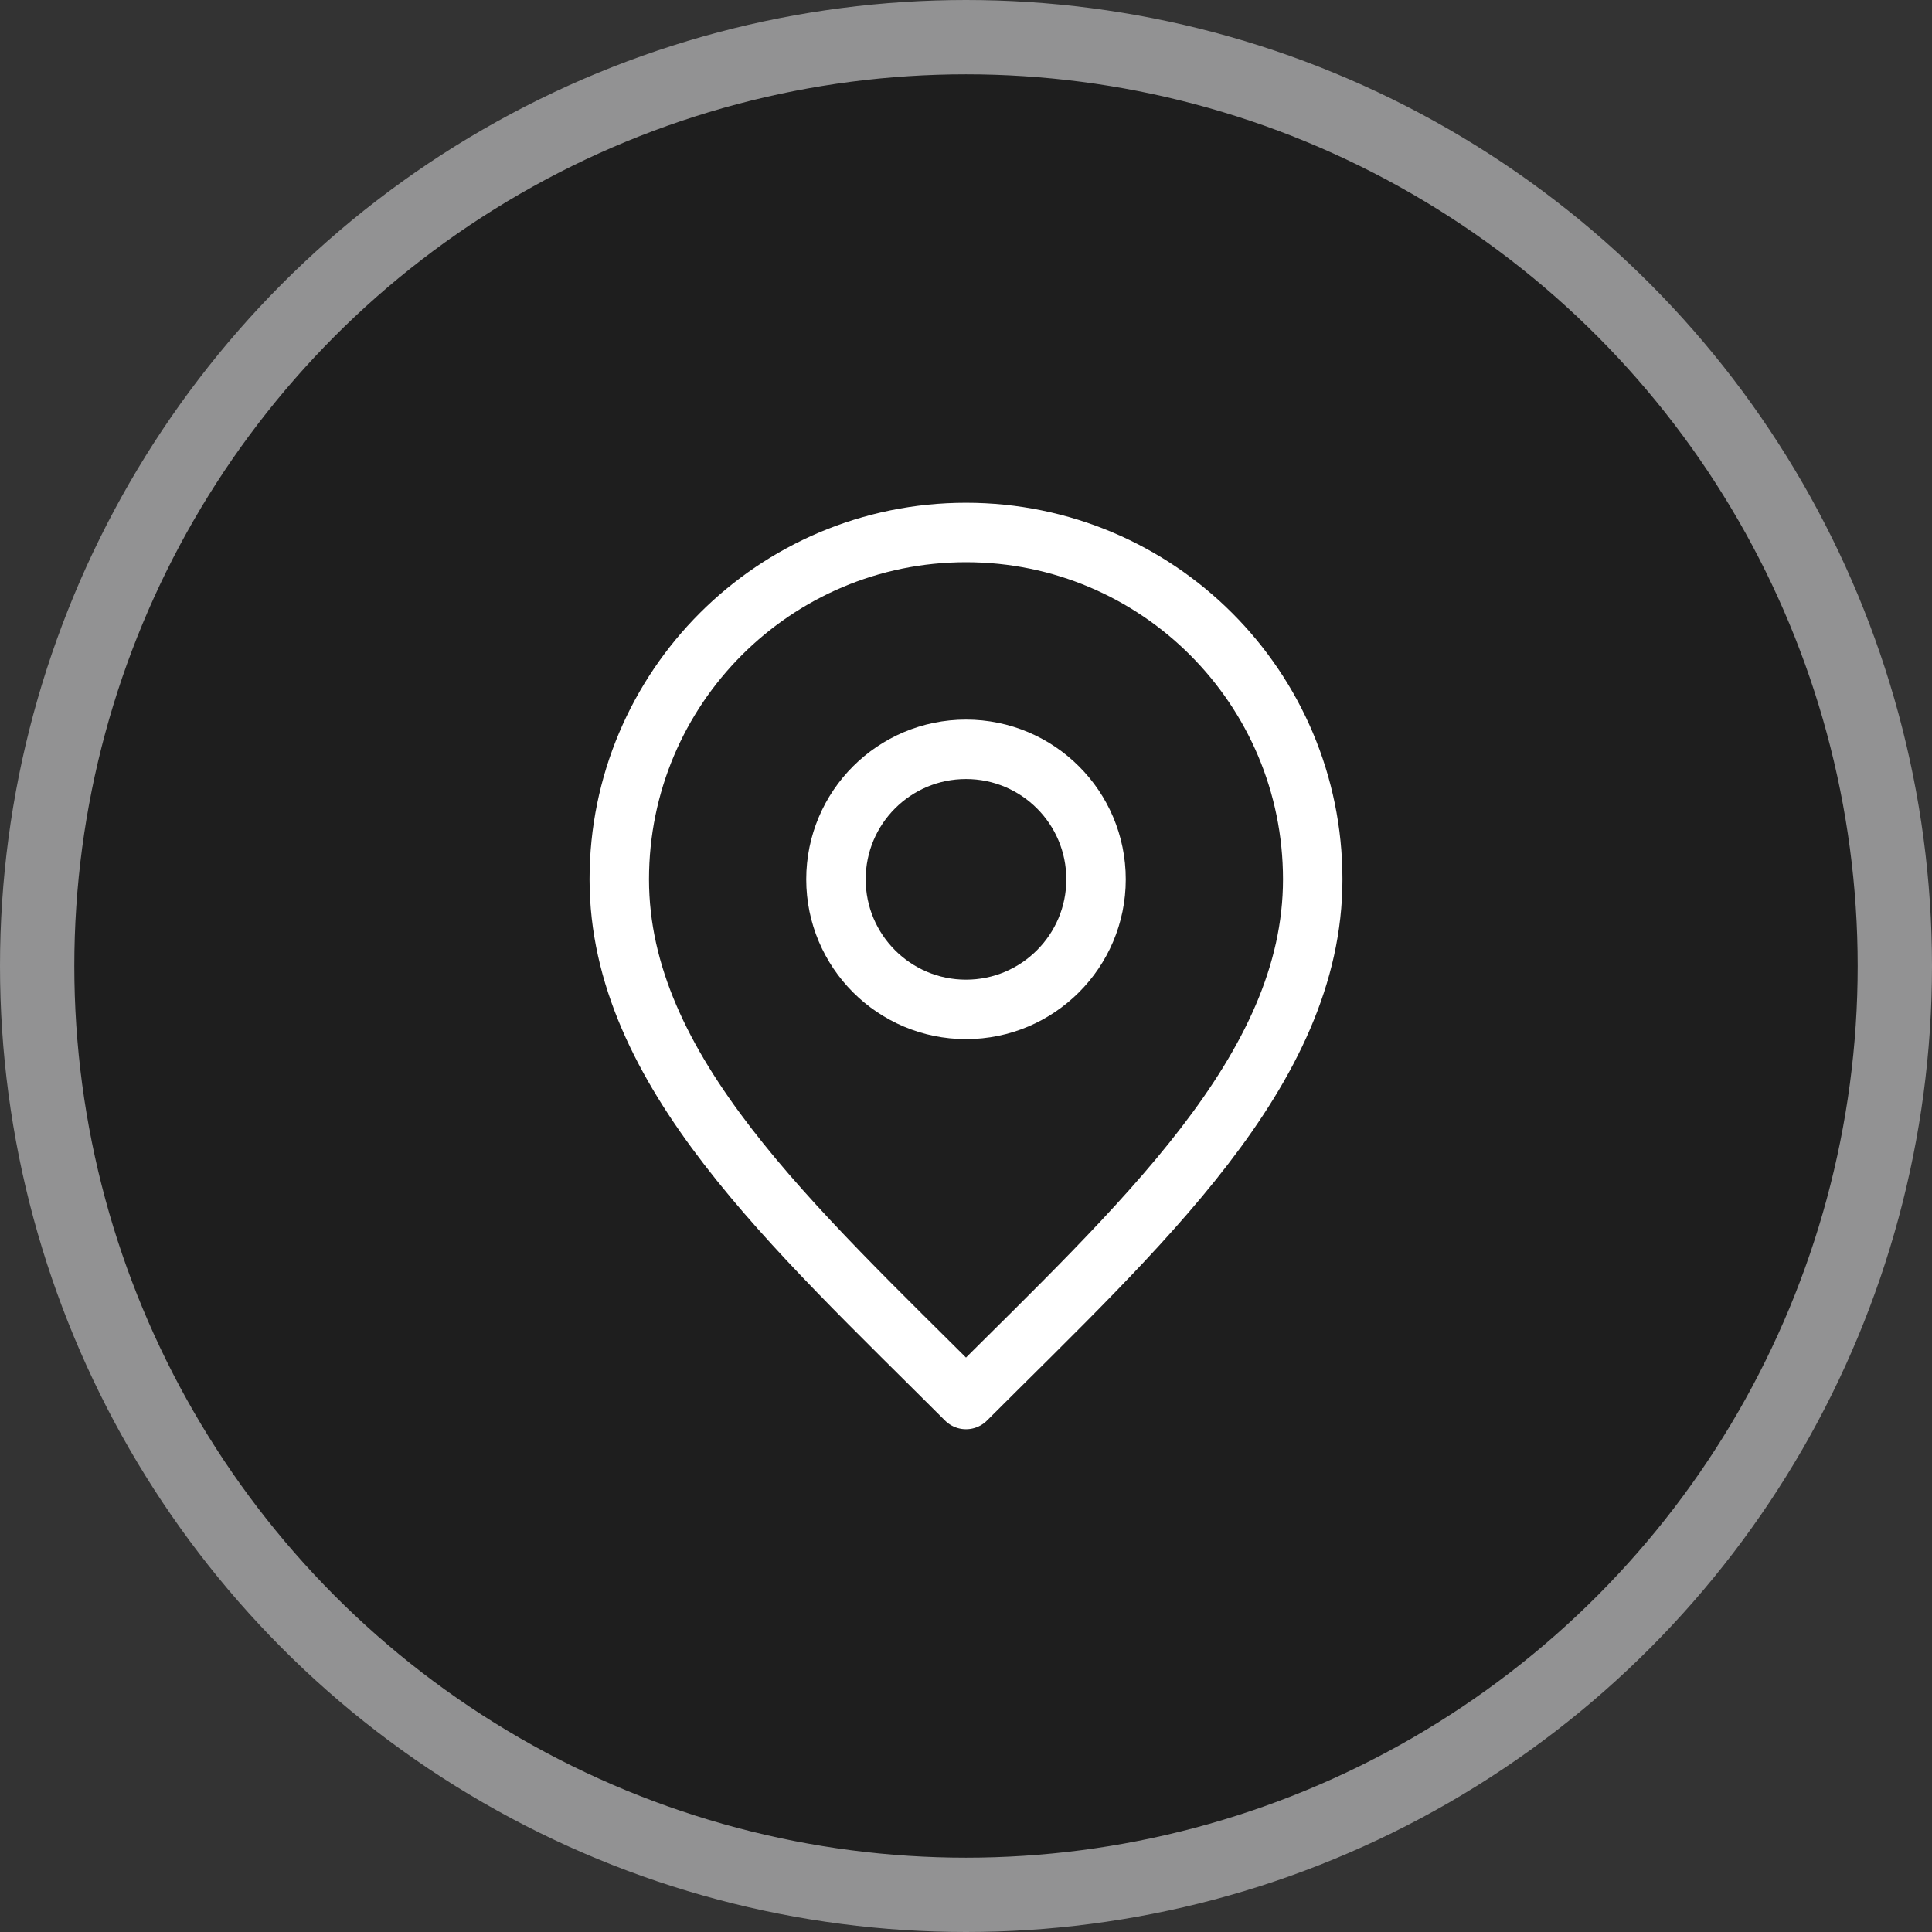 <svg width="13" height="13" viewBox="0 0 13 13" fill="none" xmlns="http://www.w3.org/2000/svg">
<rect x="0" y="0" width="13" height="13" fill="#333333" stroke="none"/>
<circle cx="6.5" cy="6.5" r="6.25" fill="#1E1E1E" stroke="#929293" stroke-width="0.5"/>
<g clip-path="url(#clip0_25_24)">
<path d="M6.5 6.792C6.983 6.792 7.375 6.4 7.375 5.917C7.375 5.433 6.983 5.042 6.5 5.042C6.017 5.042 5.625 5.433 5.625 5.917C5.625 6.4 6.017 6.792 6.5 6.792Z" stroke="white" stroke-width="0.4" stroke-linecap="round" stroke-linejoin="round"/>
<path d="M6.5 9.417C7.667 8.25 8.833 7.205 8.833 5.917C8.833 4.628 7.789 3.583 6.5 3.583C5.211 3.583 4.167 4.628 4.167 5.917C4.167 7.205 5.333 8.25 6.5 9.417Z" stroke="white" stroke-width="0.4" stroke-linecap="round" stroke-linejoin="round"/>
</g>
<defs>
<clipPath id="clip0_25_24">
<rect width="7" height="7" fill="white" transform="translate(3 3)"/>
</clipPath>
</defs>
</svg>
